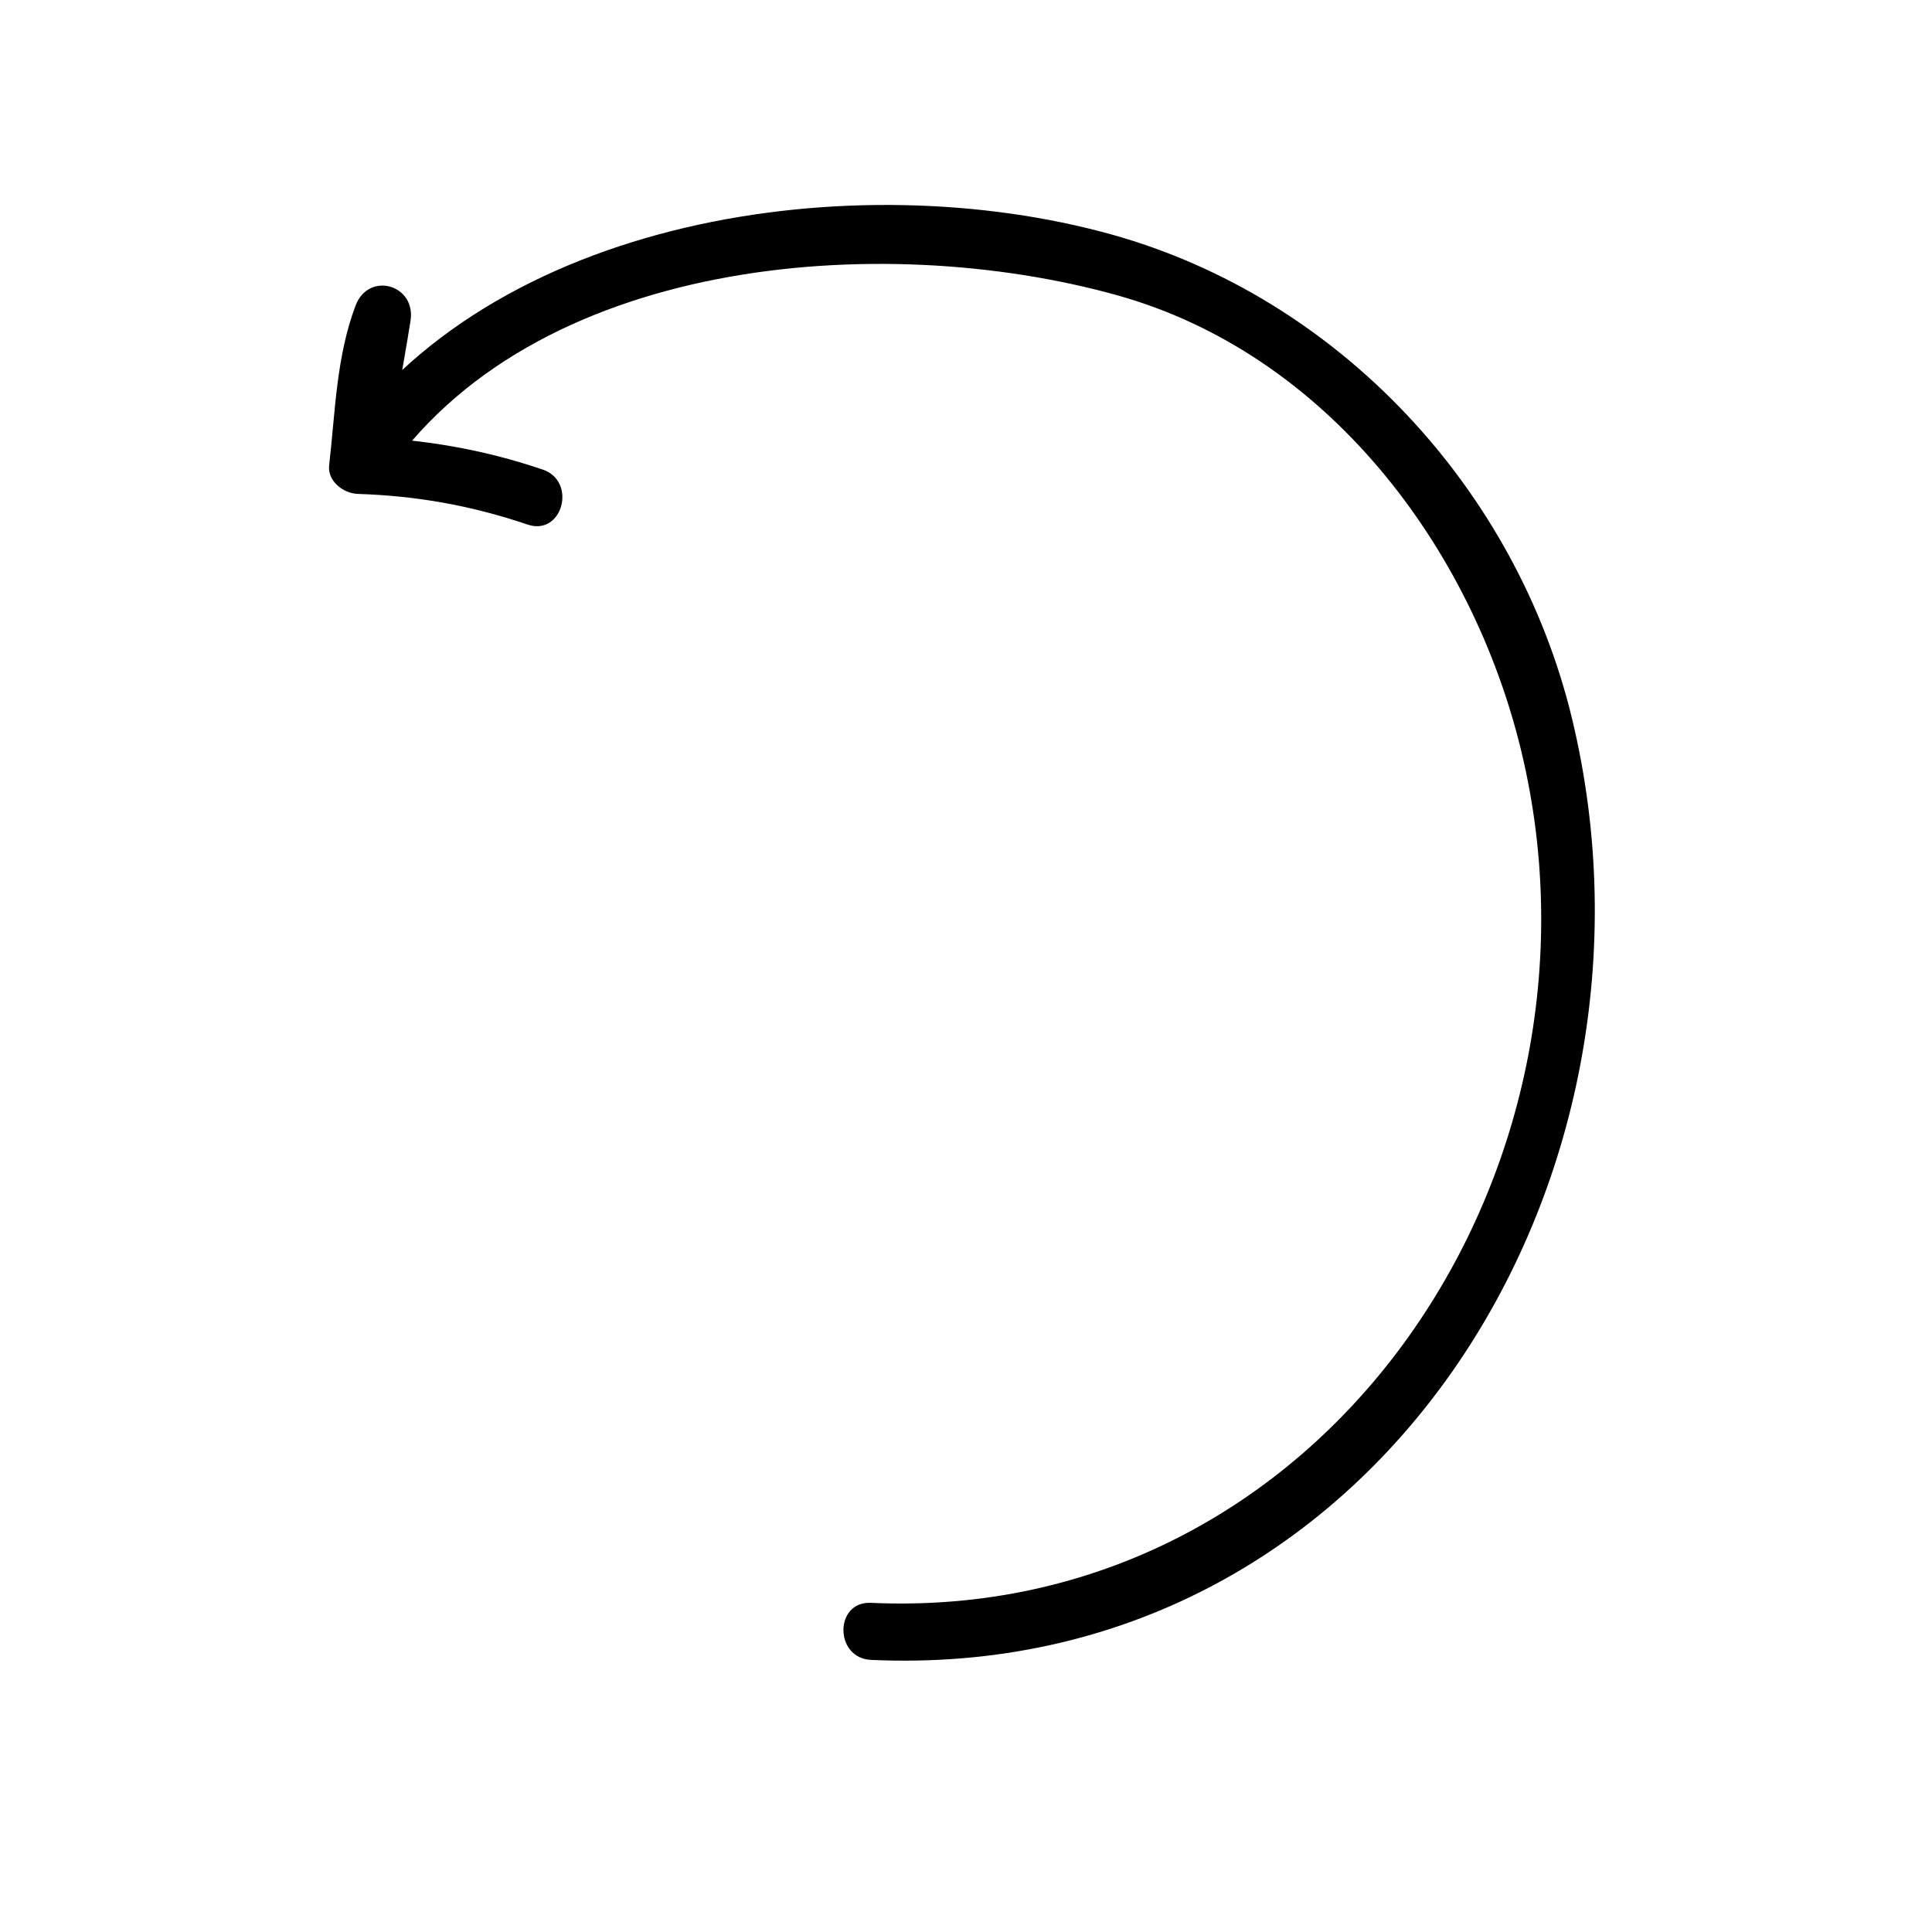 <?xml version="1.0" encoding="UTF-8"?>
<!-- The Best Svg Icon site in the world: iconSvg.co, Visit us! https://iconsvg.co -->
<svg fill="#000000" width="800px" height="800px" version="1.1" viewBox="144 144 512 512" xmlns="http://www.w3.org/2000/svg">
 <path d="m374.81 583.89c133.59 6.098 215.33-126.81 185.81-249.39-14.629-60.77-61.695-111.56-122.09-128.37-67.789-18.867-164.73-5.012-206.27 57.383 4.606 1.945 9.211 3.883 13.816 5.824 1.941-13.492 4.574-26.852 6.715-40.305 1.531-9.598-11.113-13.227-14.574-4.019-5.106 13.578-5.352 28.035-6.988 42.316-0.484 4.195 3.805 7.438 7.559 7.559 15.695 0.508 30.207 3.098 45.016 8.125 9.254 3.144 13.195-11.457 4.019-14.574-16.117-5.473-32.066-8.117-49.031-8.664 2.519 2.519 5.039 5.039 7.559 7.559 1.492-12.984 1.809-25.957 6.449-38.293-4.856-1.34-9.715-2.68-14.574-4.019-2.144 13.457-4.781 26.816-6.715 40.305-1.195 8.293 8.812 13.336 13.816 5.824 39.332-59.082 132.04-66.352 194.6-48.941 55.656 15.488 94.199 66.73 107.24 120.88 27.023 112.28-52.797 231.14-172.35 225.68-9.75-0.445-9.703 14.672 0 15.117z"/>
</svg>
